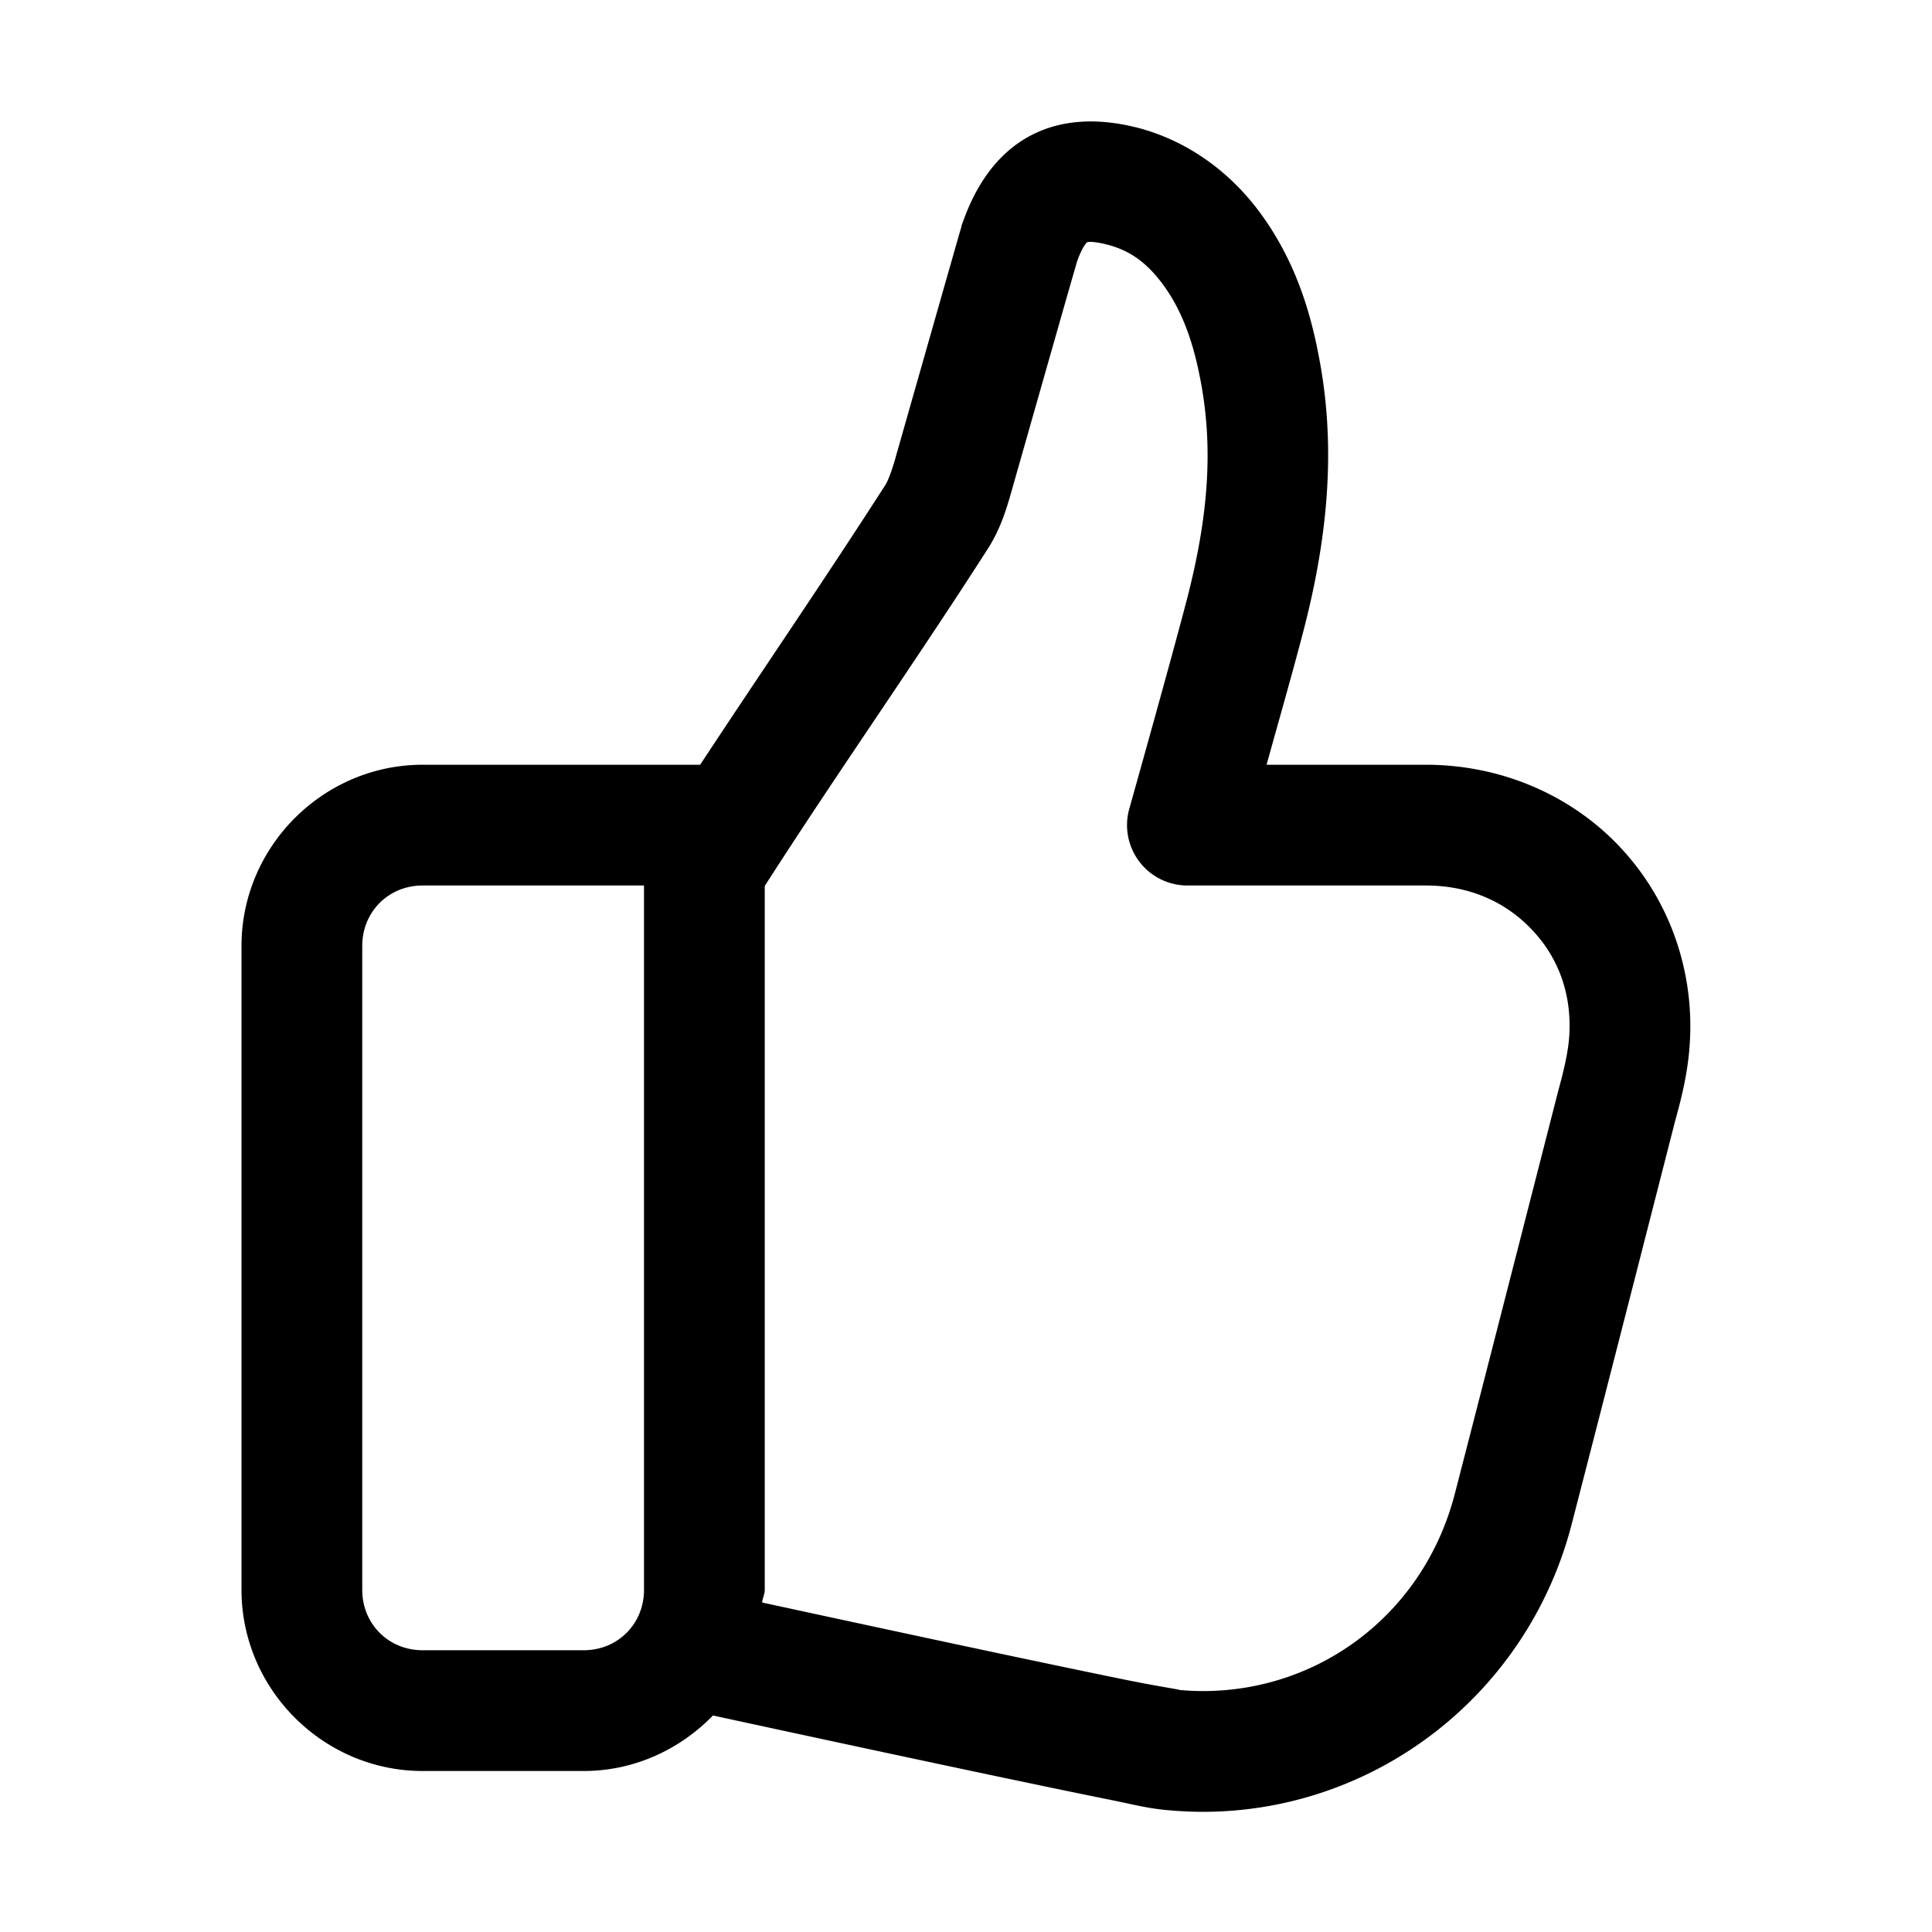 <svg xmlns="http://www.w3.org/2000/svg"  viewBox="0 0 48 48" width="48px" height="48px"><path d="M 26.887 3.023 C 26.437 3.049 25.991 3.158 25.574 3.385 C 24.741 3.838 24.236 4.641 23.934 5.484 A 1.5 1.5 0 0 0 23.932 5.486 C 23.857 5.697 23.896 5.6 23.881 5.65 C 23.866 5.701 23.846 5.768 23.822 5.852 C 23.774 6.018 23.709 6.248 23.631 6.521 C 23.474 7.068 23.27 7.787 23.066 8.502 C 22.659 9.931 22.256 11.346 22.256 11.346 A 1.5 1.5 0 0 0 22.256 11.35 C 22.141 11.755 22.046 11.971 22.006 12.033 A 1.5 1.5 0 0 0 22.004 12.037 C 20.528 14.338 18.938 16.656 17.395 19 L 10.5 19 C 8.032 19 6 21.032 6 23.5 L 6 39.5 C 6 41.968 8.032 44 10.5 44 L 14.5 44 C 15.757 44 16.893 43.465 17.713 42.621 C 20.021 43.121 22.597 43.675 24.695 44.117 C 25.795 44.349 26.762 44.55 27.49 44.697 C 28.218 44.844 28.489 44.923 28.969 44.969 C 29.277 44.998 29.583 45.014 29.885 45.014 C 34.167 45.014 37.951 42.101 39.047 37.871 C 39.885 34.633 41.6 27.922 41.607 27.893 C 41.747 27.378 41.942 26.687 41.986 25.859 A 1.5 1.5 0 0 0 41.986 25.857 C 42.082 24.069 41.461 22.328 40.242 21.039 A 1.5 1.5 0 0 0 40.242 21.037 C 39.003 19.728 37.267 19.004 35.439 19 A 1.5 1.5 0 0 0 35.436 19 L 31.467 19 C 31.818 17.742 32.165 16.527 32.418 15.541 A 1.5 1.5 0 0 0 32.418 15.539 C 33.022 13.169 33.163 11.053 32.797 9.021 A 1.5 1.5 0 0 0 32.797 9.02 C 32.613 8.006 32.266 6.528 31.217 5.168 C 30.454 4.18 29.407 3.46 28.219 3.162 A 1.5 1.5 0 0 0 28.215 3.162 C 27.788 3.056 27.336 2.998 26.887 3.023 z M 27.084 6.01 C 27.153 6.009 27.278 6.02 27.488 6.072 C 28.02 6.206 28.434 6.472 28.842 7 C 29.439 7.774 29.692 8.706 29.846 9.555 C 30.125 11.107 30.04 12.727 29.512 14.799 C 29.151 16.206 28.057 20.094 28.057 20.094 A 1.5 1.5 0 0 0 29.5 22 L 35.436 22 C 36.492 22.003 37.394 22.393 38.062 23.1 C 38.718 23.792 39.044 24.684 38.99 25.697 C 38.967 26.131 38.851 26.598 38.713 27.107 A 1.5 1.5 0 0 0 38.707 27.129 C 38.707 27.129 36.979 33.886 36.143 37.119 C 35.38 40.063 32.819 42.014 29.885 42.014 C 29.677 42.014 29.468 42.003 29.258 41.982 A 1.5 1.5 0 0 0 29.256 41.982 C 29.485 42.004 28.798 41.902 28.084 41.758 C 27.37 41.614 26.41 41.413 25.314 41.182 C 23.401 40.778 21.083 40.279 18.936 39.814 C 18.944 39.705 19 39.611 19 39.5 L 19 22.012 C 20.771 19.246 22.705 16.499 24.527 13.658 L 24.529 13.656 C 24.858 13.146 25.005 12.65 25.143 12.162 C 25.144 12.159 25.545 10.748 25.951 9.322 C 26.155 8.608 26.358 7.892 26.514 7.348 C 26.592 7.075 26.658 6.846 26.705 6.684 C 26.729 6.602 26.747 6.538 26.76 6.494 C 26.916 6.061 27.022 6.012 27.008 6.02 C 27.001 6.023 27.015 6.011 27.084 6.01 z M 10.5 22 L 16 22 L 16 39.5 C 16 40.346 15.346 41 14.5 41 L 10.5 41 C 9.654 41 9 40.346 9 39.5 L 9 23.5 C 9 22.654 9.654 22 10.5 22 z"/></svg>